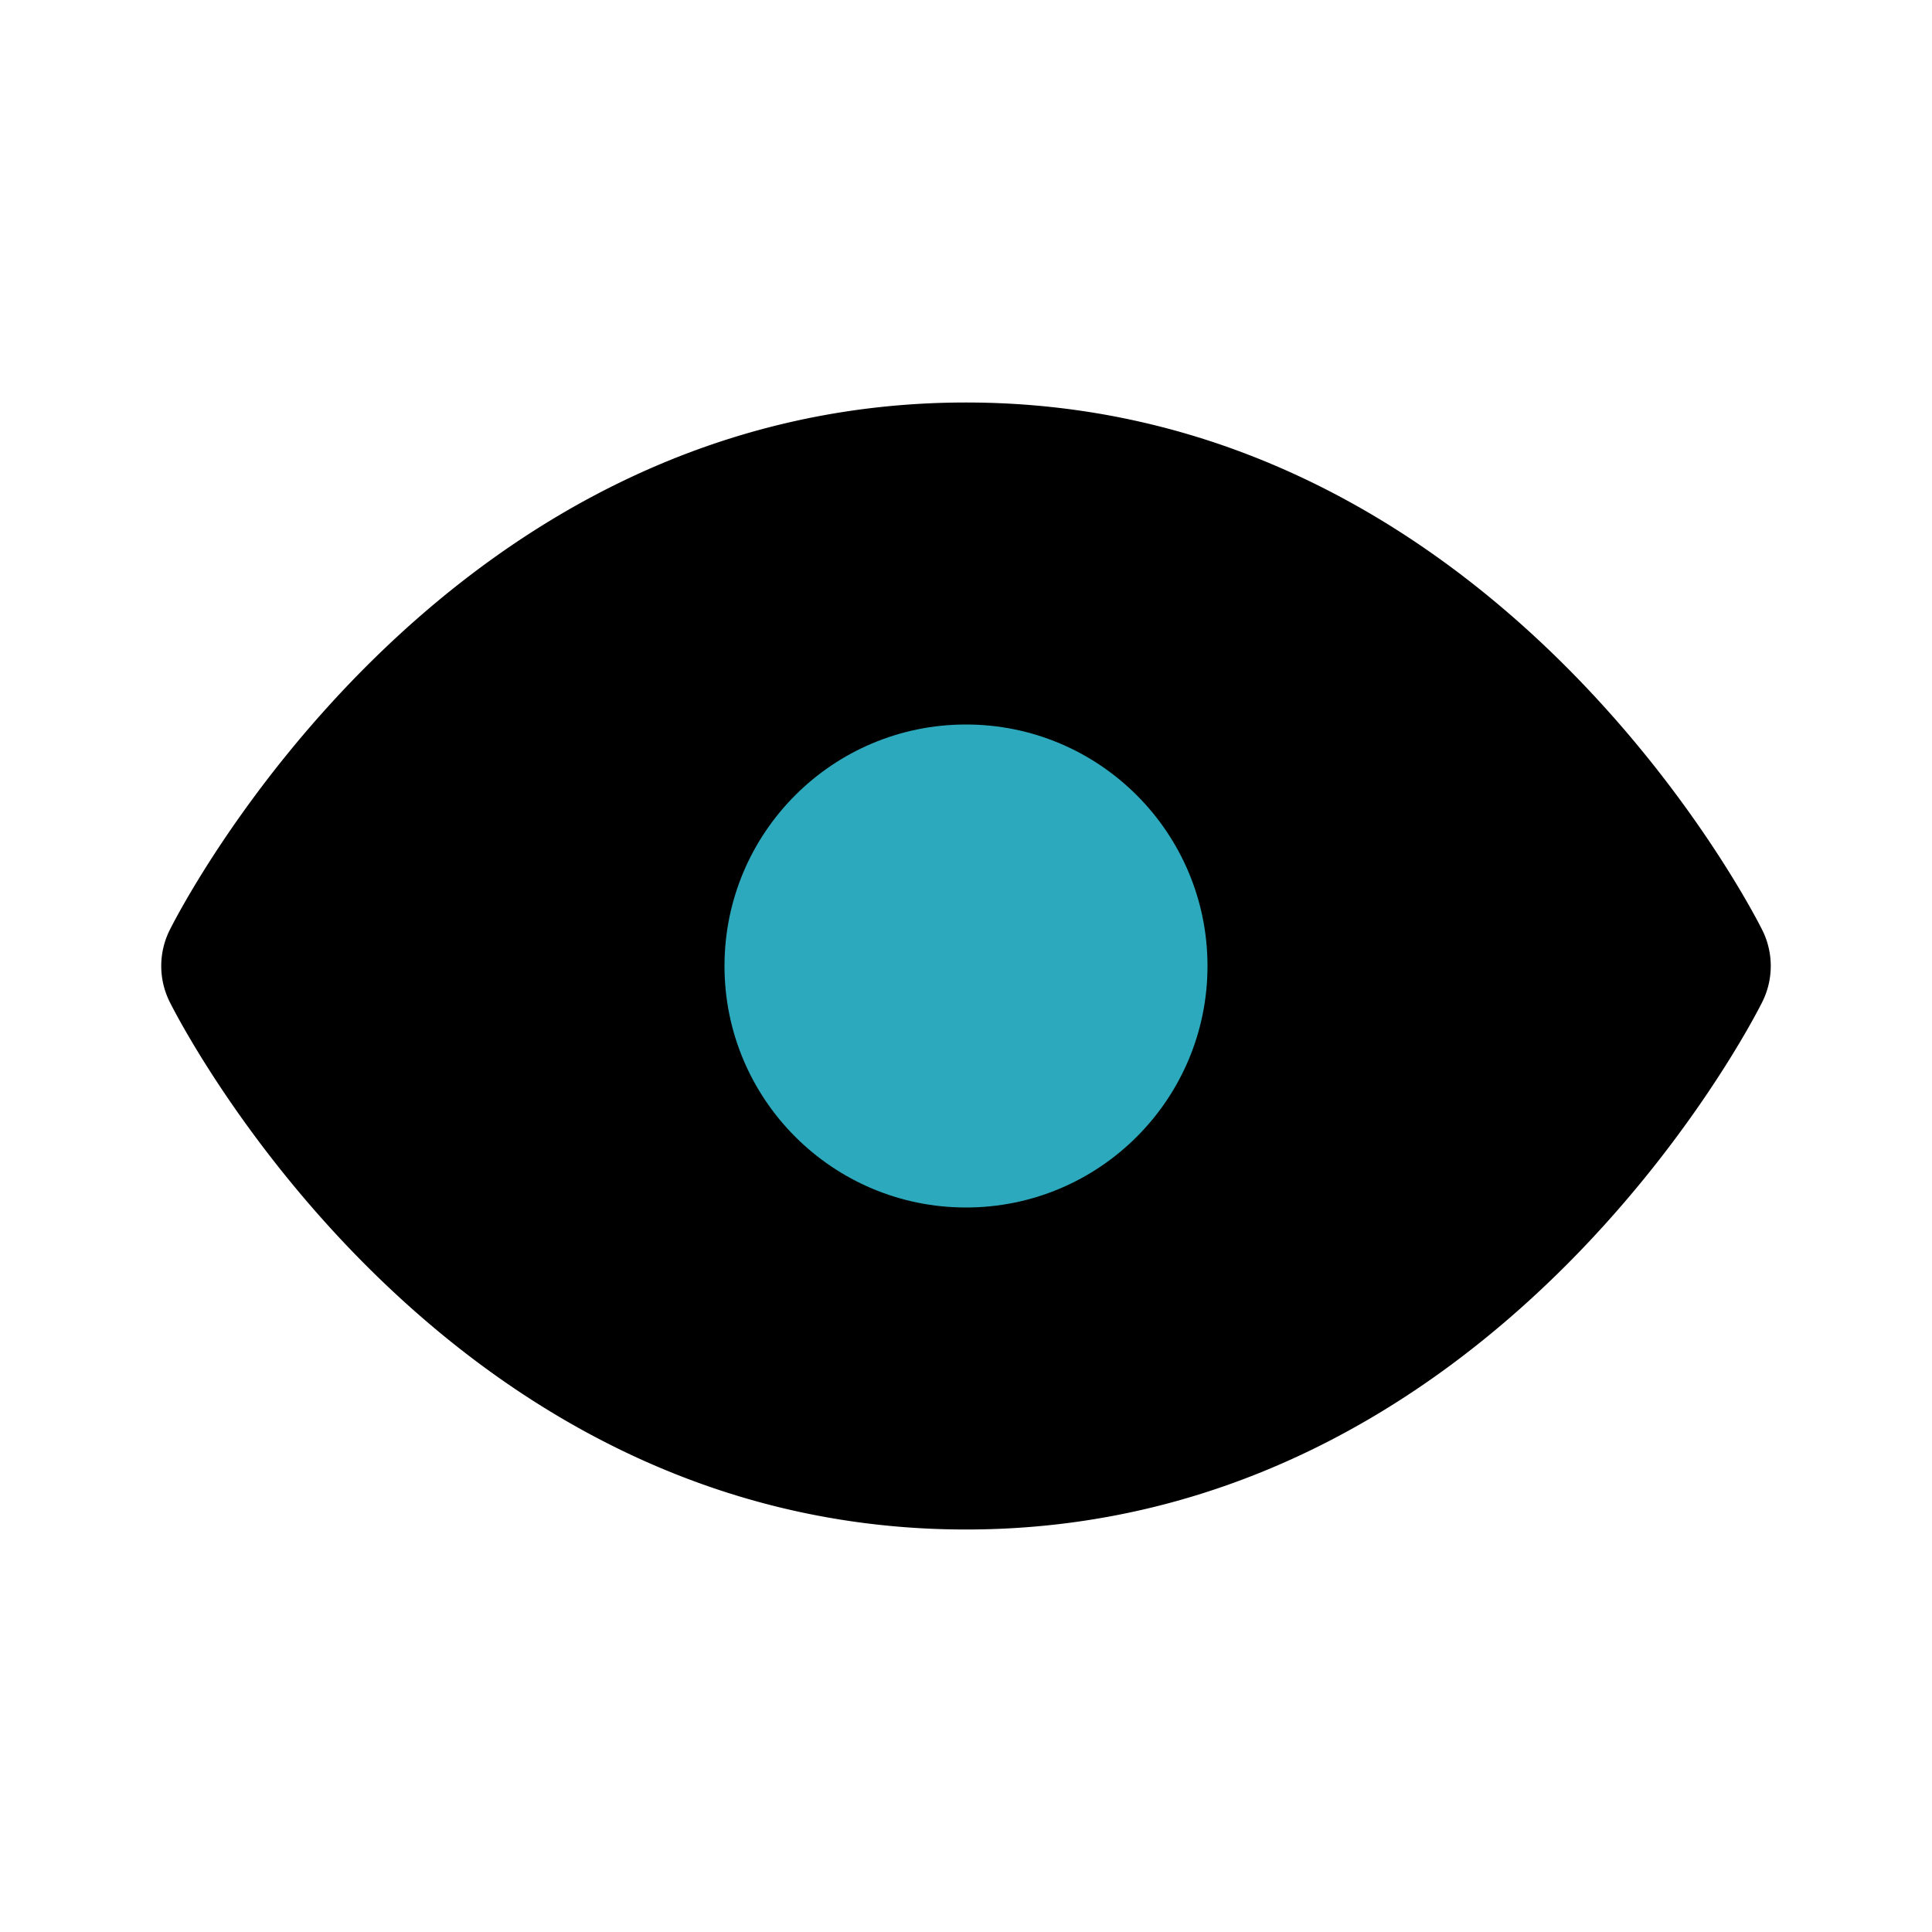 <?xml version="1.0" encoding="utf-8"?><!-- Uploaded to: SVG Repo, www.svgrepo.com, Generator: SVG Repo Mixer Tools -->
<svg fill="#000000" width="800px" height="800px" viewBox="0 0 24 24" id="vision" data-name="Flat Color" xmlns="http://www.w3.org/2000/svg" class="icon flat-color"><path id="primary" d="M21.89,11.55C21.76,11.29,18.54,5,12,5s-9.76,6.29-9.89,6.55a1,1,0,0,0,0,.9C2.24,12.71,5.46,19,12,19s9.76-6.29,9.89-6.55A1,1,0,0,0,21.89,11.55Z" style="fill: rgb(0, 0, 0);"></path><circle id="secondary" cx="12" cy="12" r="3" style="fill: rgb(44, 169, 188);"></circle></svg>
